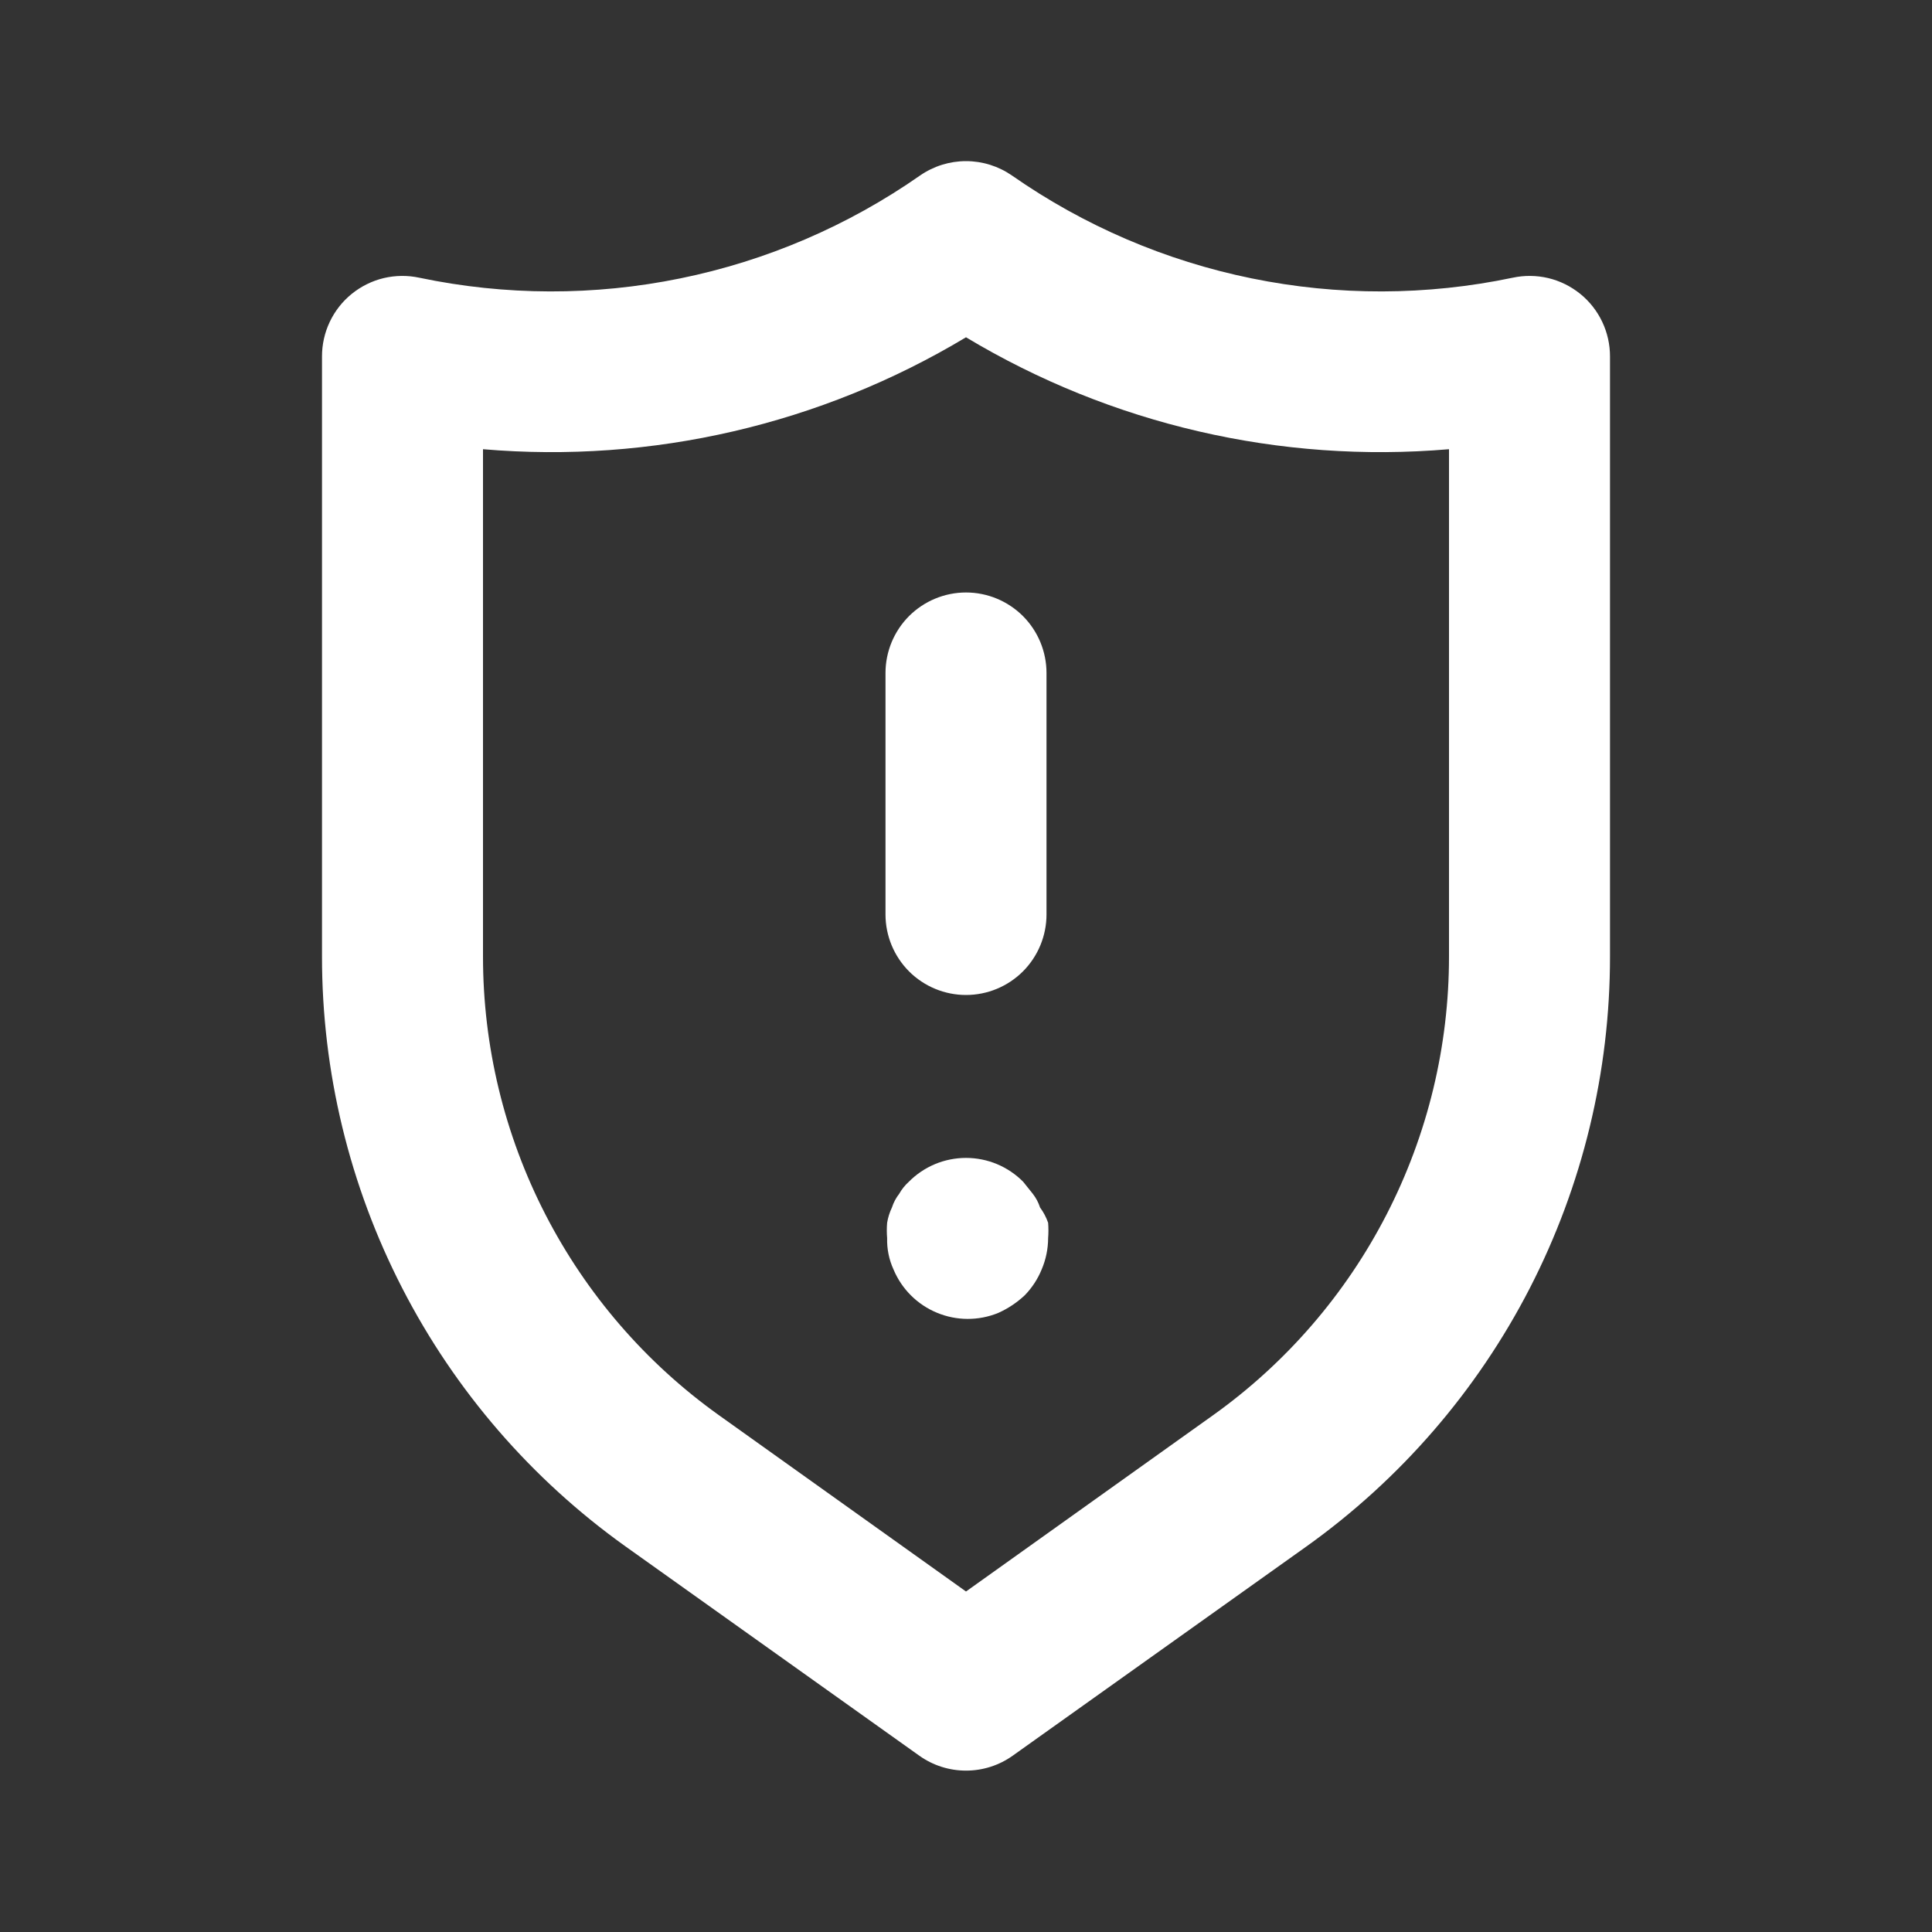 <svg width="45" height="45" viewBox="0 0 45 45" fill="none" xmlns="http://www.w3.org/2000/svg">
<rect x="0" y="0" width="45" height="45" fill="#333333" stroke="none"/>
<path d="M24.225 28.125C24.188 28.01 24.131 27.902 24.056 27.806L23.831 27.525C23.657 27.349 23.45 27.21 23.221 27.114C22.993 27.019 22.747 26.97 22.5 26.97C22.253 26.97 22.007 27.019 21.779 27.114C21.55 27.21 21.343 27.349 21.169 27.525C21.079 27.606 21.003 27.701 20.944 27.806C20.869 27.902 20.812 28.01 20.775 28.125C20.721 28.238 20.683 28.358 20.663 28.481C20.653 28.6 20.653 28.719 20.663 28.837C20.656 29.09 20.707 29.34 20.812 29.569C21.003 30.025 21.366 30.387 21.823 30.576C22.279 30.766 22.792 30.768 23.25 30.581C23.478 30.479 23.687 30.34 23.869 30.169C24.037 29.996 24.171 29.792 24.262 29.569C24.361 29.337 24.412 29.089 24.413 28.837C24.422 28.719 24.422 28.6 24.413 28.481C24.369 28.354 24.305 28.233 24.225 28.125ZM22.5 13.8C22.003 13.8 21.526 13.998 21.174 14.349C20.823 14.701 20.625 15.178 20.625 15.675V21.3C20.625 21.797 20.823 22.274 21.174 22.626C21.526 22.977 22.003 23.175 22.5 23.175C22.997 23.175 23.474 22.977 23.826 22.626C24.177 22.274 24.375 21.797 24.375 21.3V15.675C24.375 15.178 24.177 14.701 23.826 14.349C23.474 13.998 22.997 13.8 22.5 13.8ZM36.806 6.844C36.588 6.668 36.334 6.542 36.061 6.477C35.789 6.413 35.505 6.41 35.231 6.469C33.228 6.889 31.159 6.894 29.154 6.484C27.148 6.075 25.247 5.259 23.569 4.087C23.255 3.87 22.882 3.753 22.5 3.753C22.118 3.753 21.745 3.87 21.431 4.087C19.753 5.259 17.852 6.075 15.846 6.484C13.841 6.894 11.772 6.889 9.769 6.469C9.495 6.41 9.211 6.413 8.939 6.477C8.666 6.542 8.412 6.668 8.194 6.844C7.976 7.02 7.801 7.243 7.681 7.496C7.561 7.749 7.499 8.026 7.5 8.306V22.275C7.498 24.963 8.139 27.613 9.369 30.004C10.598 32.394 12.381 34.456 14.569 36.019L21.413 40.894C21.73 41.12 22.11 41.241 22.5 41.241C22.89 41.241 23.27 41.12 23.587 40.894L30.431 36.019C32.619 34.456 34.402 32.394 35.632 30.004C36.861 27.613 37.502 24.963 37.5 22.275V8.306C37.501 8.026 37.439 7.749 37.319 7.496C37.199 7.243 37.024 7.02 36.806 6.844ZM33.75 22.275C33.751 24.365 33.254 26.425 32.298 28.284C31.343 30.143 29.957 31.747 28.256 32.962L22.5 37.069L16.744 32.962C15.043 31.747 13.658 30.143 12.702 28.284C11.746 26.425 11.249 24.365 11.25 22.275V10.463C15.181 10.799 19.118 9.887 22.5 7.856C25.882 9.887 29.819 10.799 33.75 10.463V22.275Z" fill="white"/>
</svg>
